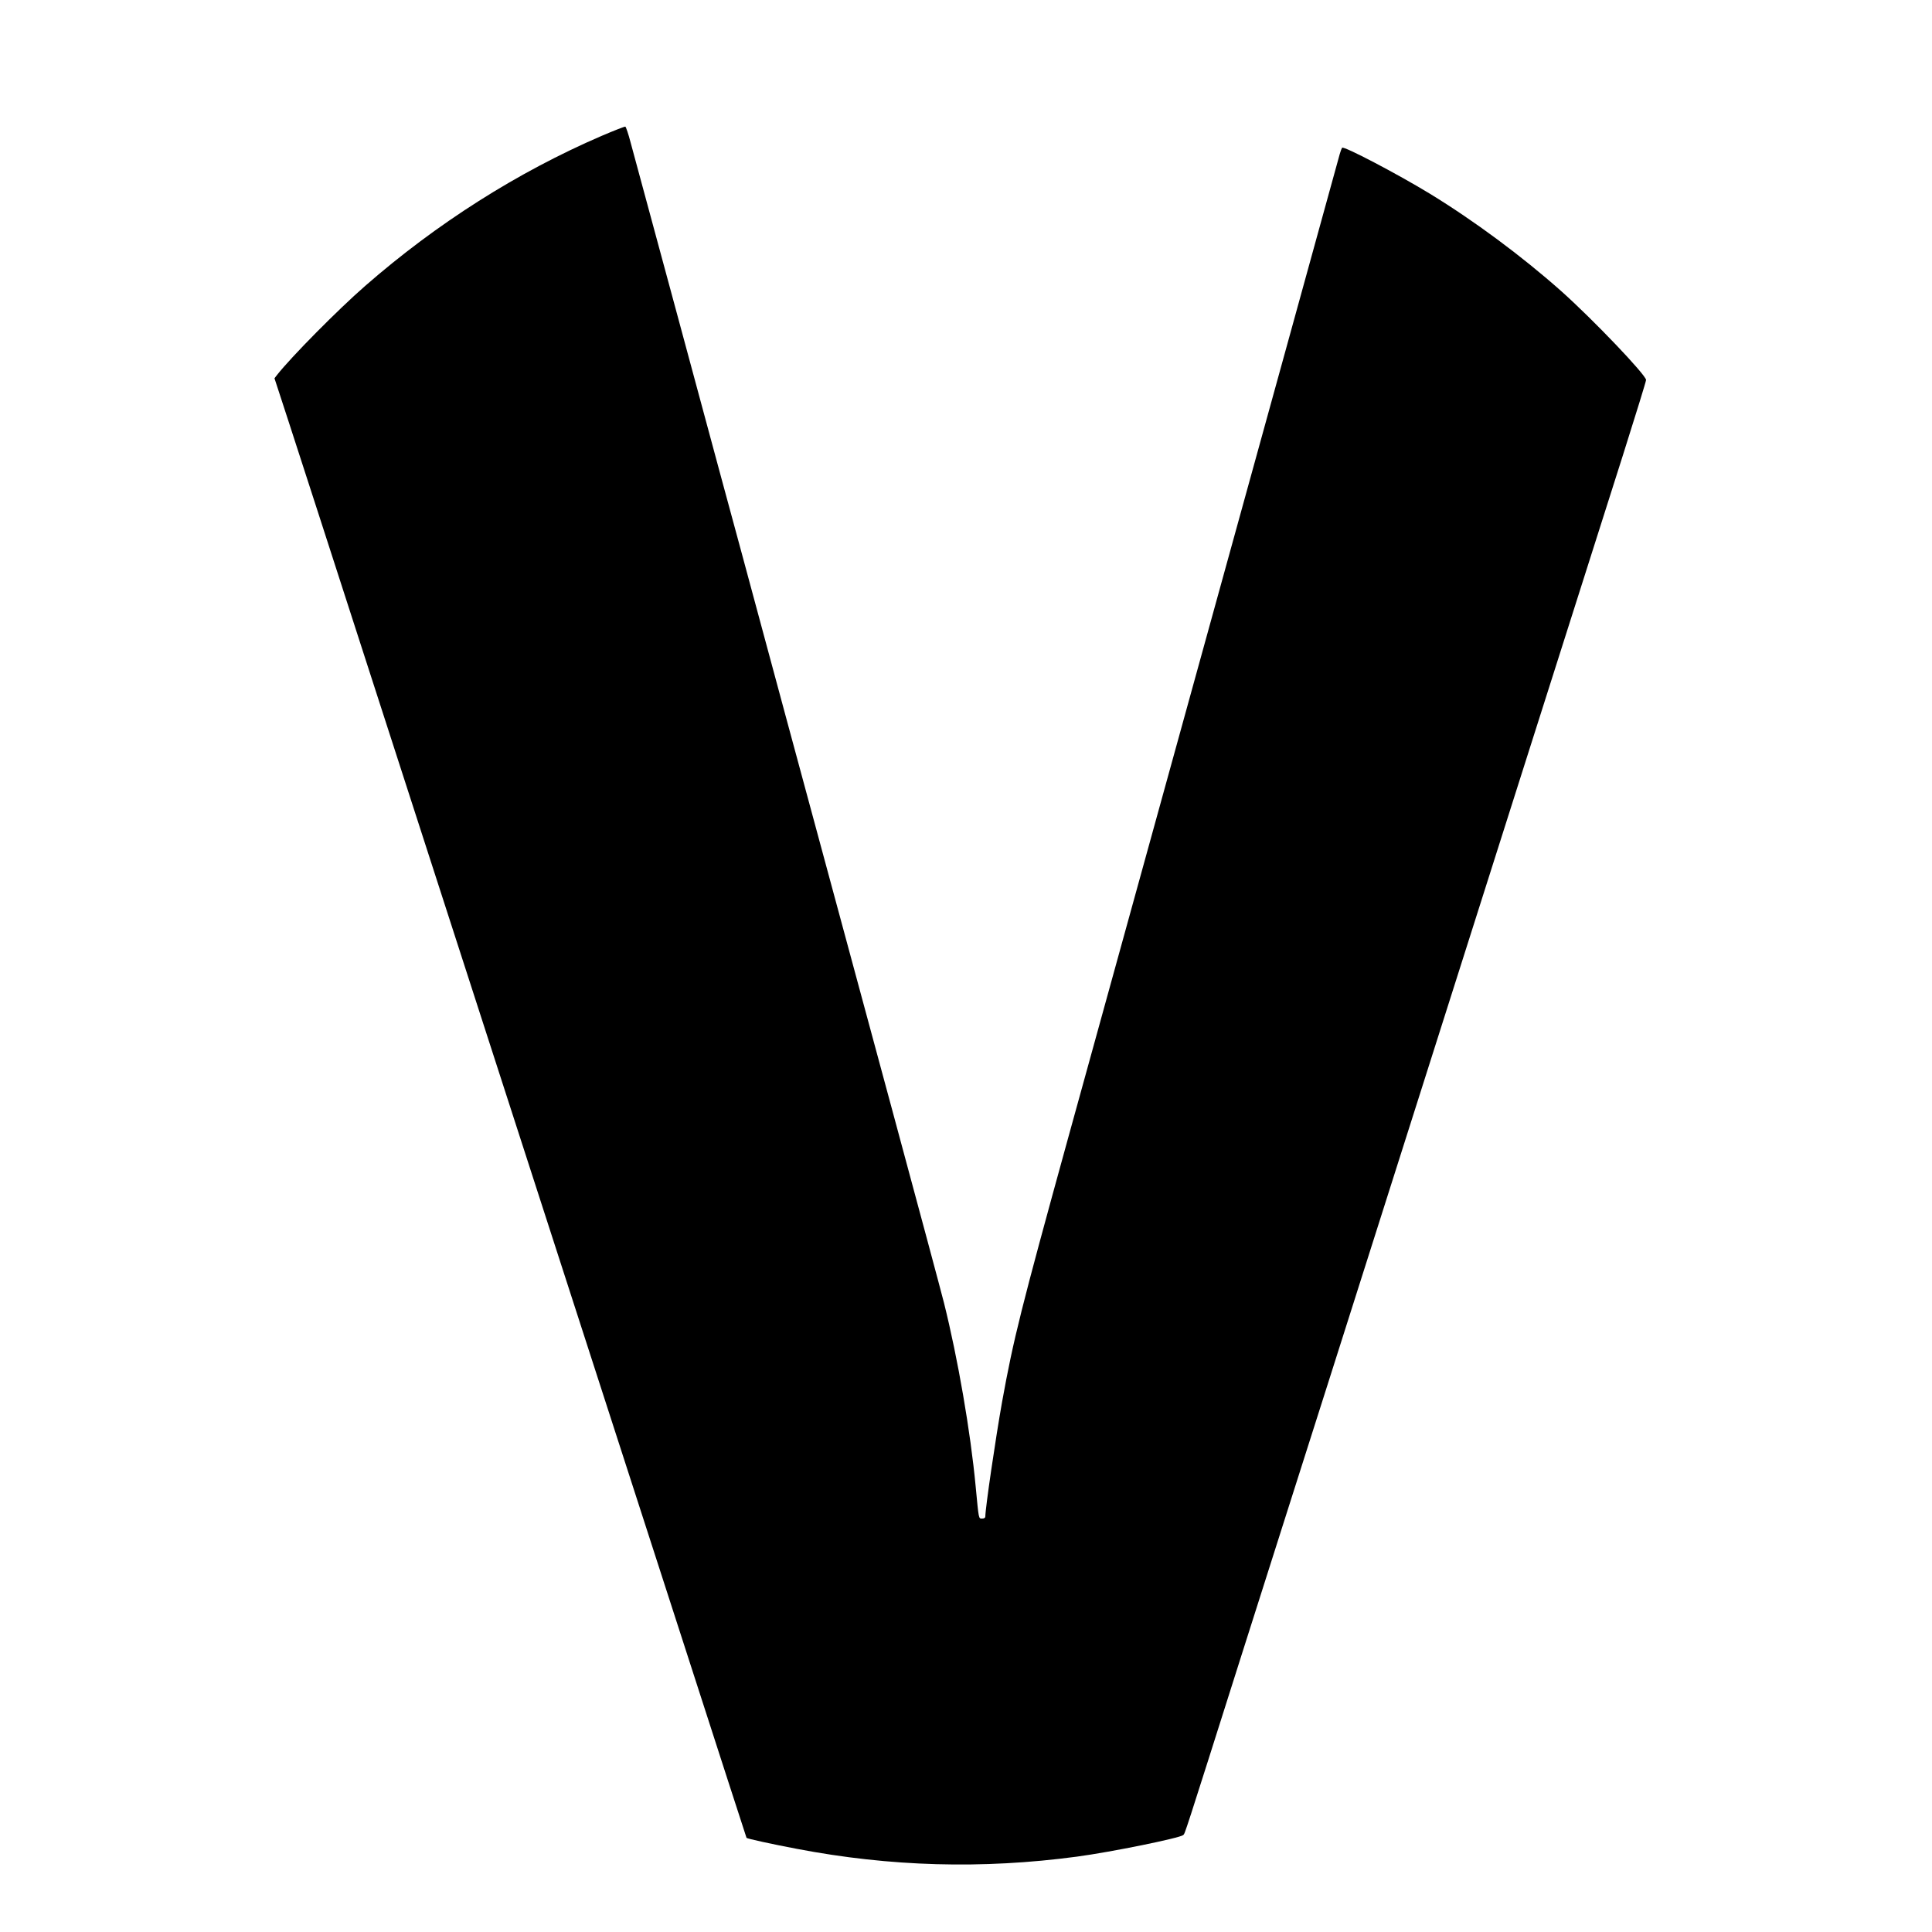 <?xml version="1.0" standalone="no"?>
<!DOCTYPE svg PUBLIC "-//W3C//DTD SVG 20010904//EN"
 "http://www.w3.org/TR/2001/REC-SVG-20010904/DTD/svg10.dtd">
<svg version="1.0" xmlns="http://www.w3.org/2000/svg"
 width="1500pt" height="1500pt" viewBox="0 0 1500 1500"
 preserveAspectRatio="xMidYMid meet">
<g transform="translate(0,1500) scale(0.1,-0.1)"
fill="#000000" stroke="none">
<path d="M4671 13945 c-652 -281 -1281 -680 -1836 -1165 -210 -183 -573 -550
-684 -691 l-20 -26 109 -334 c60 -184 348 -1074 640 -1979 292 -905 700 -2165
905 -2800 205 -635 524 -1621 708 -2190 184 -569 552 -1708 818 -2530 265
-822 484 -1497 485 -1499 6 -7 199 -49 389 -85 725 -139 1442 -159 2175 -61
269 36 803 145 827 168 14 14 1 -27 446 1377 185 580 488 1537 676 2125 725
2282 979 3082 1536 4835 317 998 657 2068 756 2378 98 310 179 571 179 582 0
38 -411 469 -660 691 -304 270 -676 546 -1020 756 -255 155 -667 371 -680 356
-3 -4 -12 -26 -18 -48 -6 -22 -196 -710 -422 -1530 -416 -1507 -1145 -4149
-1687 -6110 -367 -1332 -424 -1558 -513 -2050 -50 -281 -130 -824 -130 -890 0
-9 -9 -15 -24 -15 -29 0 -26 -11 -51 250 -40 425 -138 992 -246 1425 -22 88
-204 765 -404 1505 -200 740 -573 2119 -829 3065 -255 946 -480 1779 -500
1850 -19 72 -177 657 -351 1300 -174 644 -331 1224 -349 1289 -17 66 -36 121
-41 123 -6 1 -88 -31 -184 -72z"/>
</g>
</svg>
